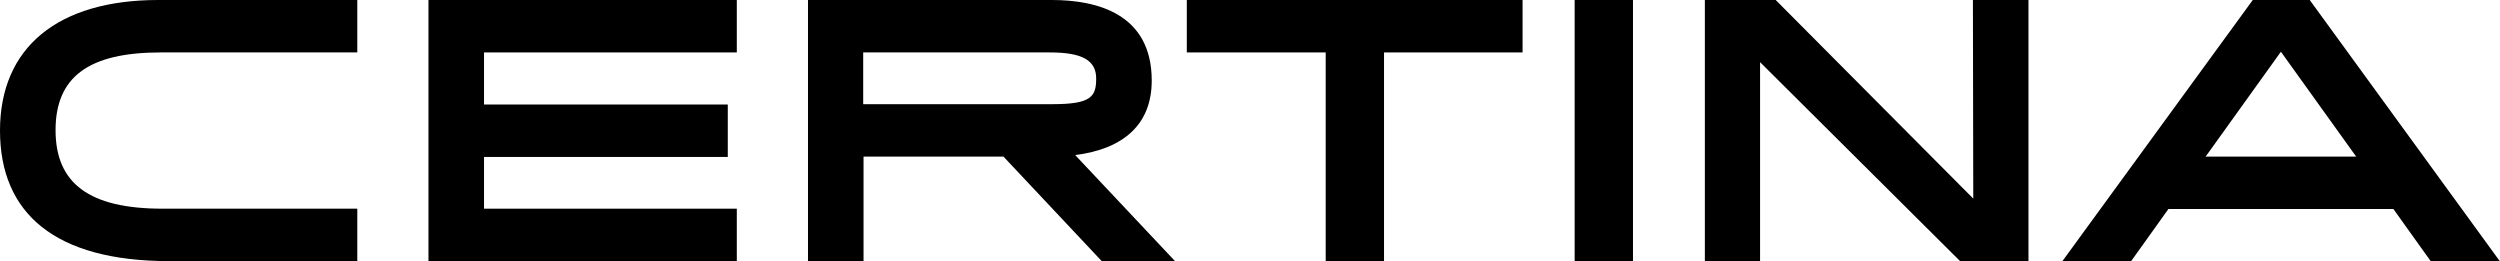 <?xml version="1.0" encoding="UTF-8"?> <svg xmlns="http://www.w3.org/2000/svg" version="1.1" viewBox="0 0 720 75.3"><g><g id="Layer_1"><g><rect x="453.5" y="0" width="16.8" height="75.2"></rect><polygon points="568.2 0 568.3 57.2 511.4 0 511.2 0 491 0 491 75.2 506.9 75.2 506.9 17.9 564.5 75.2 564.6 75.2 584.2 75.2 584.2 0 568.2 0"></polygon><polygon points="341.8 0 341.8 15.1 381.8 15.1 381.8 75.2 398.6 75.2 398.6 15.1 438.5 15.1 438.5 0 341.8 0"></polygon><polygon points="212.2 15.1 212.2 0 123.4 0 123.4 75.3 212.2 75.3 212.2 60.1 139.4 60.1 139.4 45.2 209.6 45.2 209.6 30.1 139.4 30.1 139.4 15.1 212.2 15.1"></polygon><g><path d="M248.6,15.1h53.8c9.3,0,13.3,2.3,13.3,7.5s-1.4,7.4-12.5,7.4h-54.6v-14.9ZM309.4,44.7c14.6-1.8,22.3-9.2,22.3-21.5C331.7,4,316,0,302.9,0h-70.2v75.2h16v-30.1h40.3l28.3,30.1h21.1l-28.8-30.6Z"></path><path d="M46.3,15.1h56.6V0h-57.3C16.6,0,0,13.7,0,37.6s15.9,37.6,48.7,37.6h54.2v-15.1h-56.1c-21,0-30.8-7.2-30.8-22.6s9.6-22.4,30.3-22.4"></path></g><path d="M656.9,14.9l21.1,29.4.6.8h-43.4l.6-.8,21.1-29.4ZM700.2,75.3h19.8L665.2,0h-16.4l-54.9,75.3h19.8l10.8-15.1h64.8l10.8,15.1Z"></path></g></g></g></svg> 